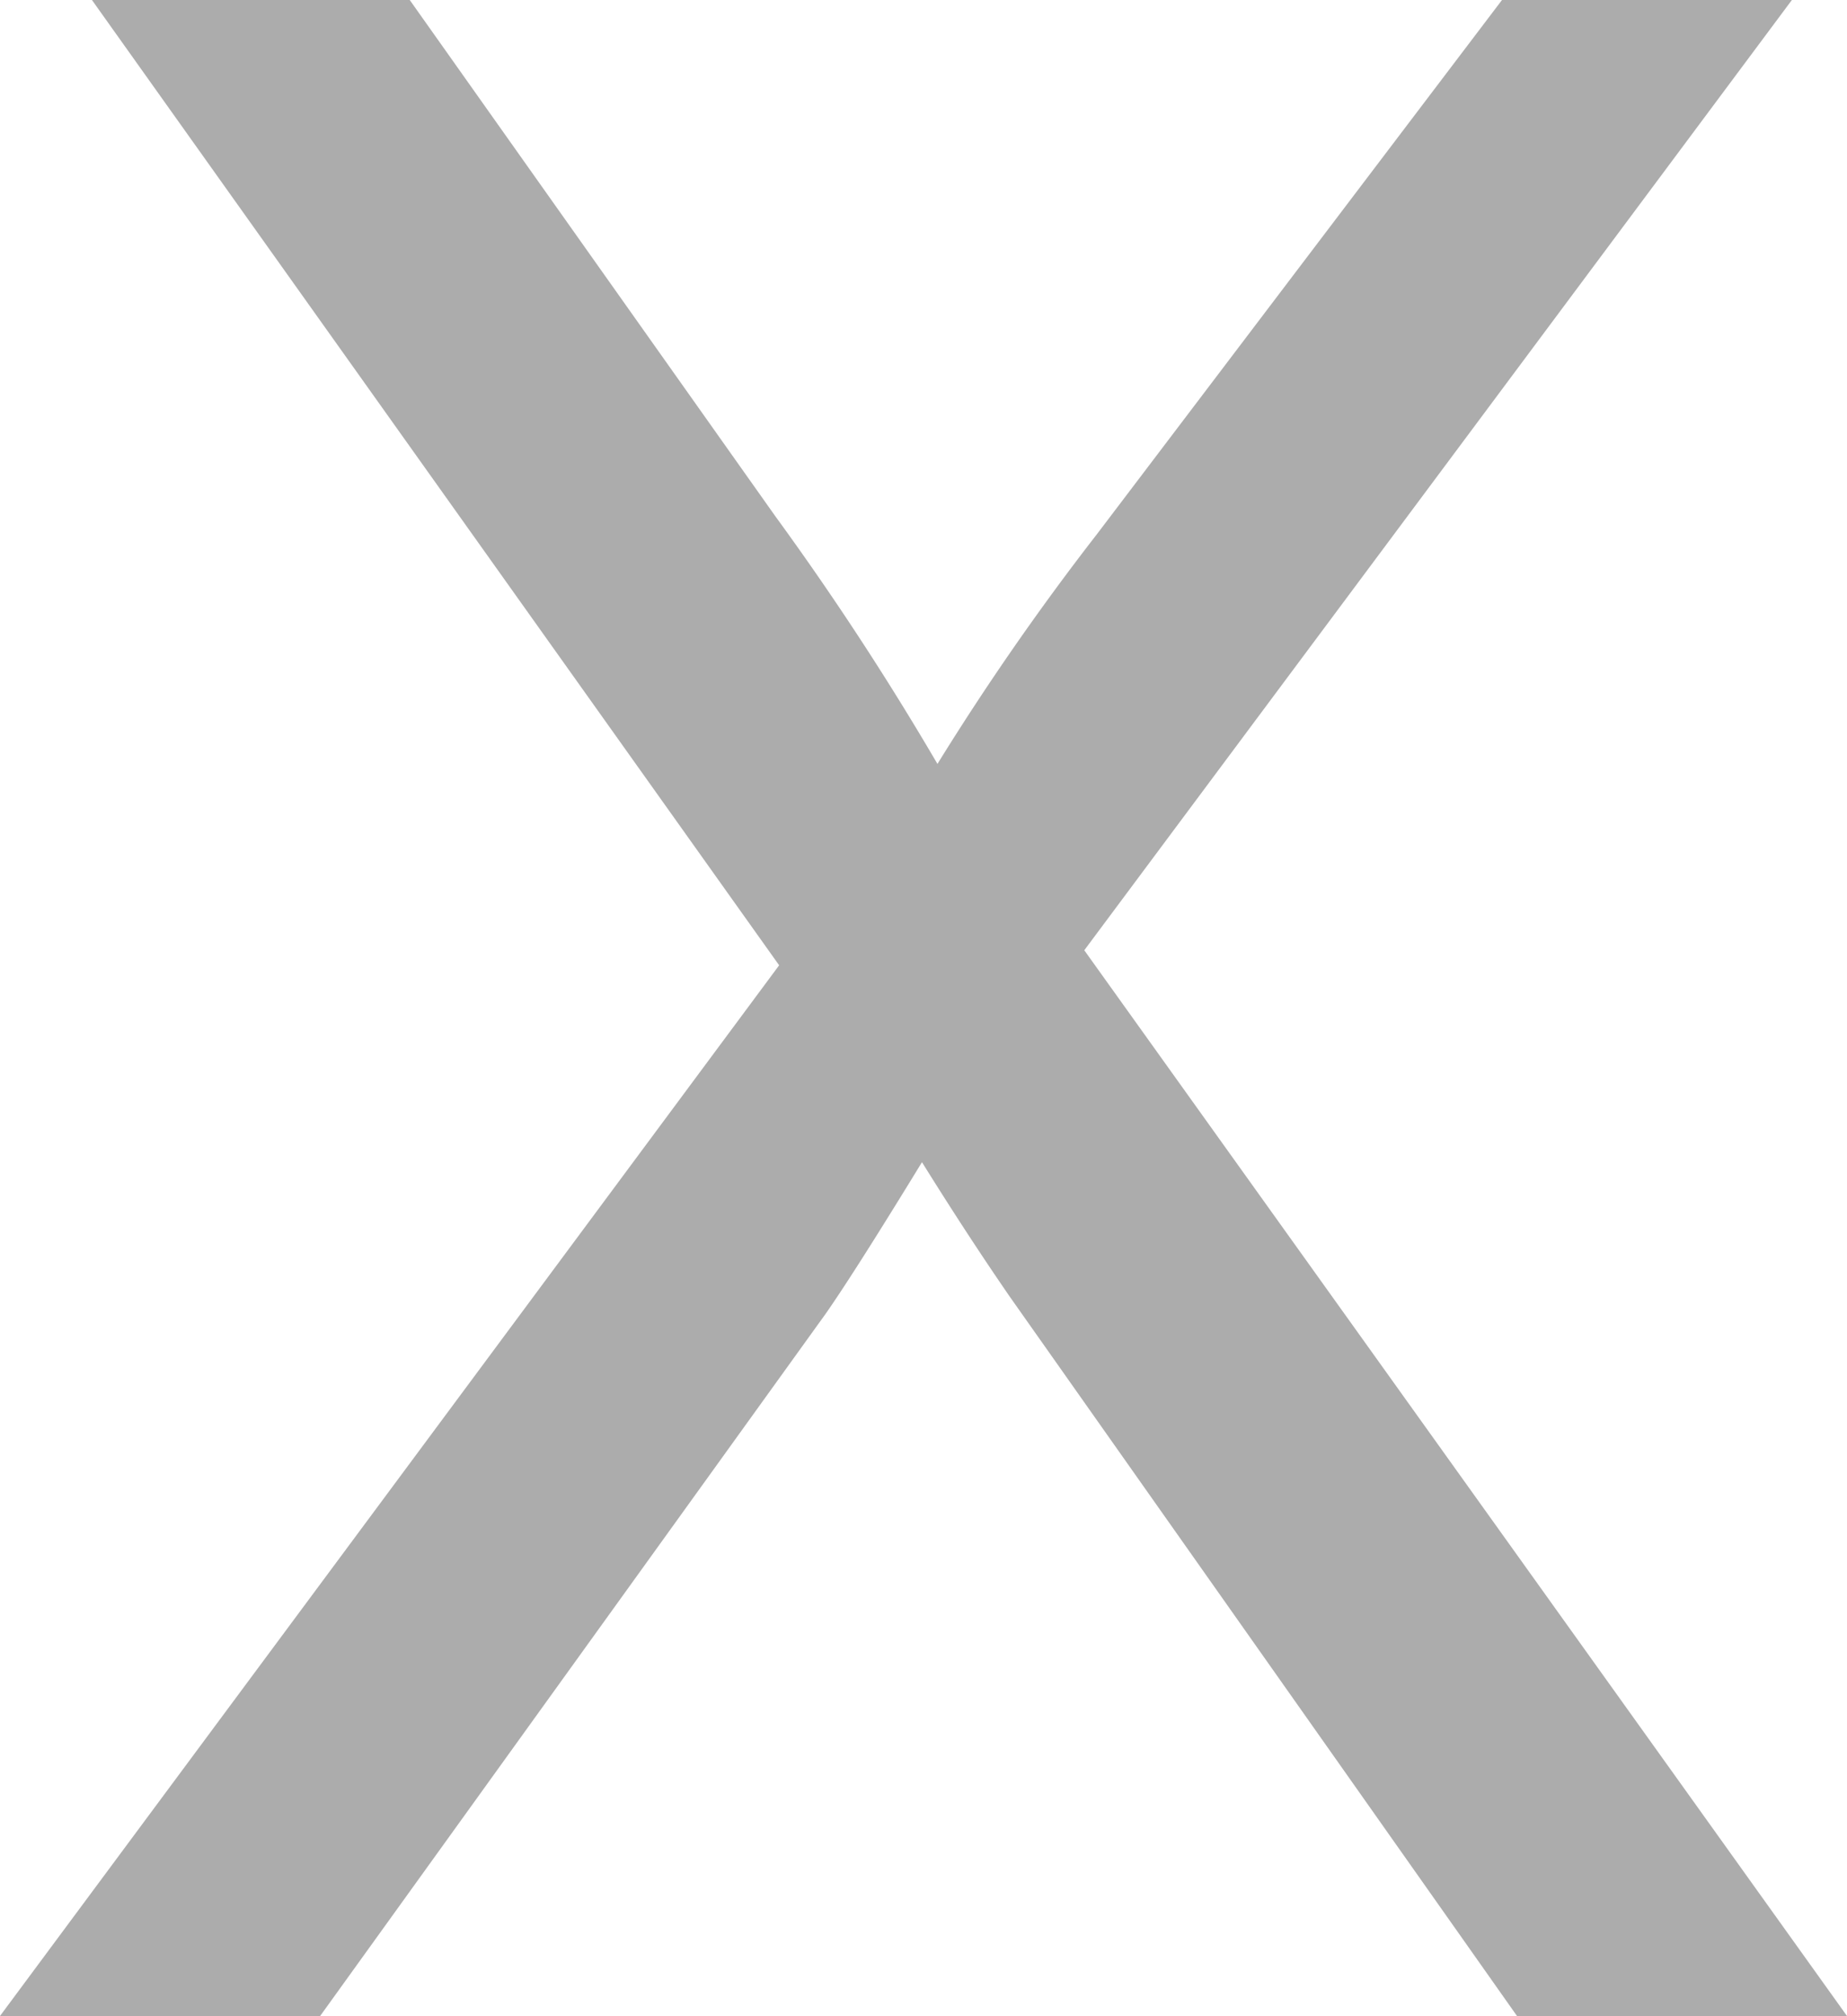 <svg xmlns="http://www.w3.org/2000/svg" width="7.875" height="8.59" viewBox="0 0 7.875 8.59">
  <path id="Path_3551" data-name="Path 3551" d="M.053,0,3.375-4.477.445-8.59H1.8l1.559,2.2a12.532,12.532,0,0,1,.691,1.055,11.216,11.216,0,0,1,.68-.979L6.457-8.59H7.693L4.676-4.541,7.928,0H6.521L4.359-3.064q-.182-.264-.375-.574-.287.469-.41.645L1.418,0Z" transform="translate(-0.053 8.59)" fill="#acacac"/>
</svg>
